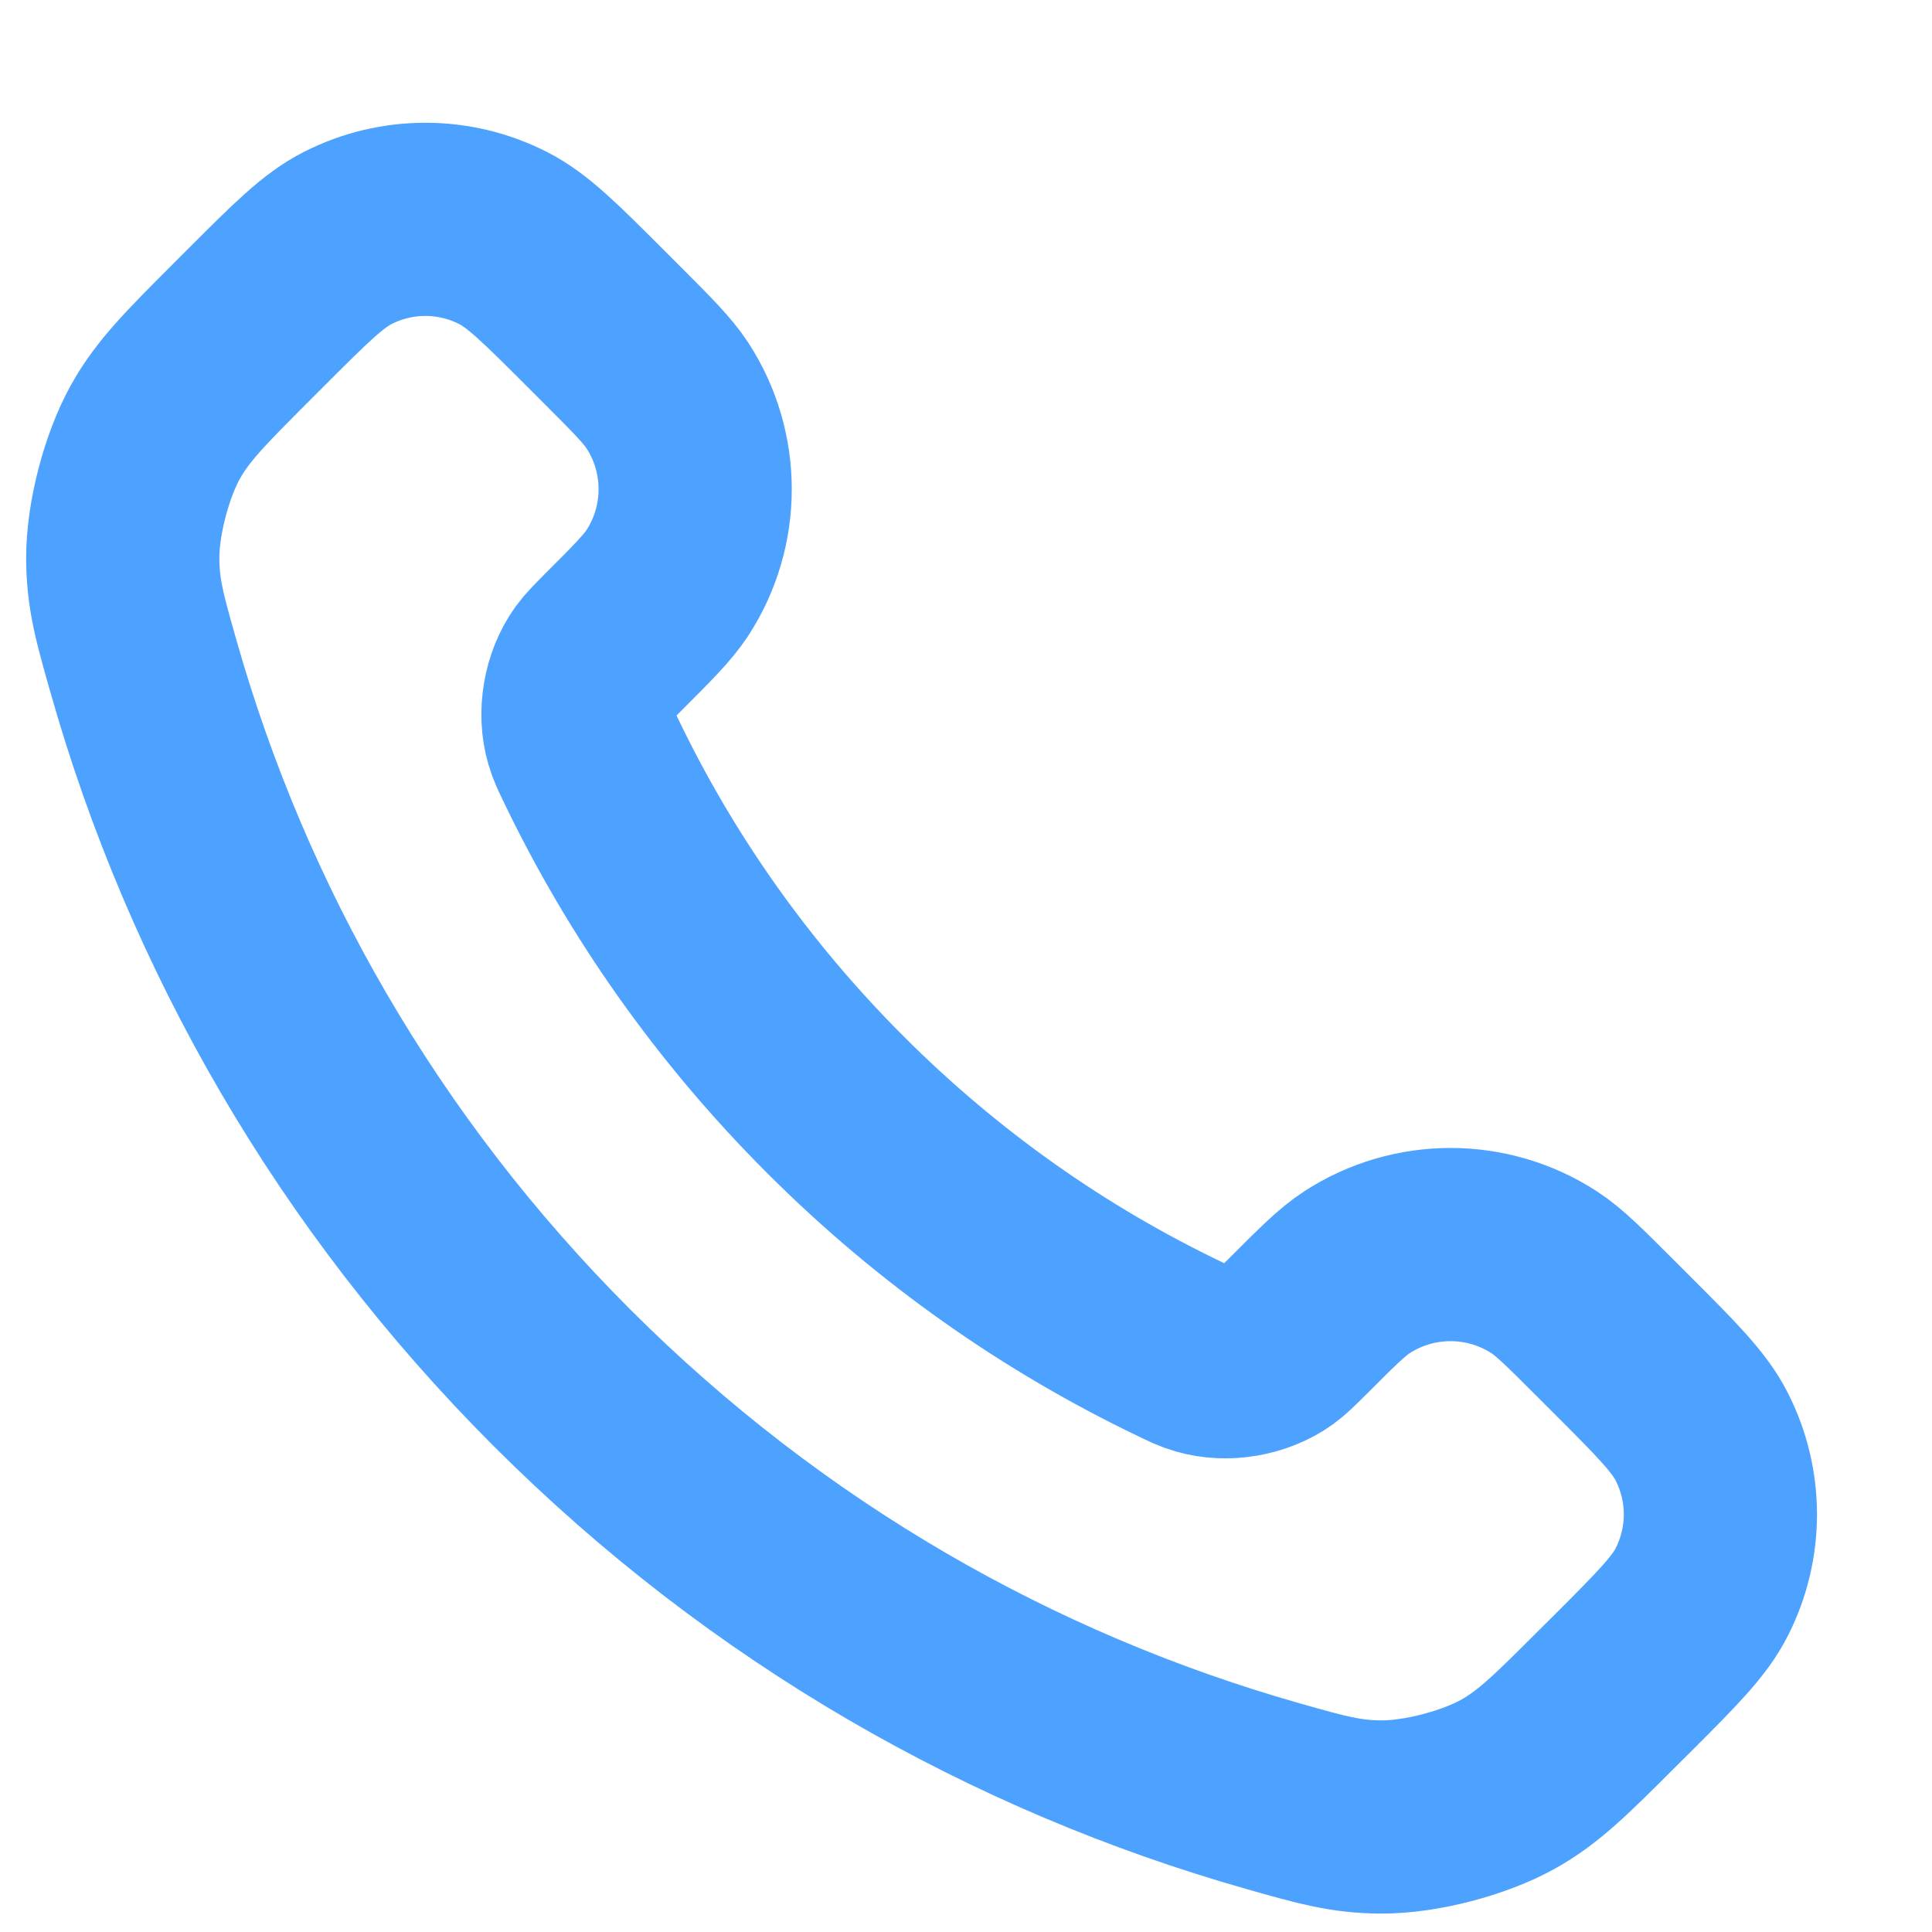 <svg width="15" height="15" viewBox="0 0 15 15" fill="none" xmlns="http://www.w3.org/2000/svg">
<path d="M4.587 5.902C5.051 6.869 5.683 7.774 6.484 8.575C7.285 9.377 8.191 10.009 9.158 10.473C9.241 10.513 9.282 10.533 9.335 10.548C9.522 10.603 9.751 10.564 9.91 10.45C9.954 10.418 9.992 10.38 10.069 10.304C10.302 10.071 10.418 9.954 10.535 9.878C10.977 9.591 11.547 9.591 11.989 9.878C12.106 9.954 12.223 10.071 12.456 10.304L12.586 10.434C12.94 10.788 13.117 10.965 13.213 11.156C13.405 11.534 13.405 11.981 13.213 12.359C13.117 12.55 12.94 12.727 12.586 13.081L12.48 13.186C12.127 13.539 11.951 13.716 11.711 13.851C11.444 14 11.031 14.108 10.725 14.107C10.45 14.106 10.262 14.053 9.886 13.946C7.863 13.372 5.955 12.289 4.363 10.697C2.771 9.105 1.688 7.197 1.114 5.174C1.007 4.798 0.954 4.61 0.953 4.335C0.952 4.029 1.06 3.615 1.209 3.349C1.344 3.109 1.521 2.933 1.874 2.579L1.979 2.474C2.333 2.12 2.51 1.943 2.701 1.847C3.079 1.655 3.526 1.655 3.904 1.847C4.095 1.943 4.272 2.12 4.626 2.474L4.756 2.604C4.989 2.837 5.105 2.954 5.182 3.071C5.469 3.513 5.469 4.083 5.182 4.525C5.105 4.642 4.989 4.758 4.756 4.991C4.68 5.068 4.642 5.106 4.61 5.15C4.496 5.309 4.457 5.538 4.512 5.725C4.527 5.778 4.547 5.819 4.587 5.902Z" stroke="#4DA2FF" stroke-width="1.5" stroke-linecap="round" stroke-linejoin="round"/>
</svg>
